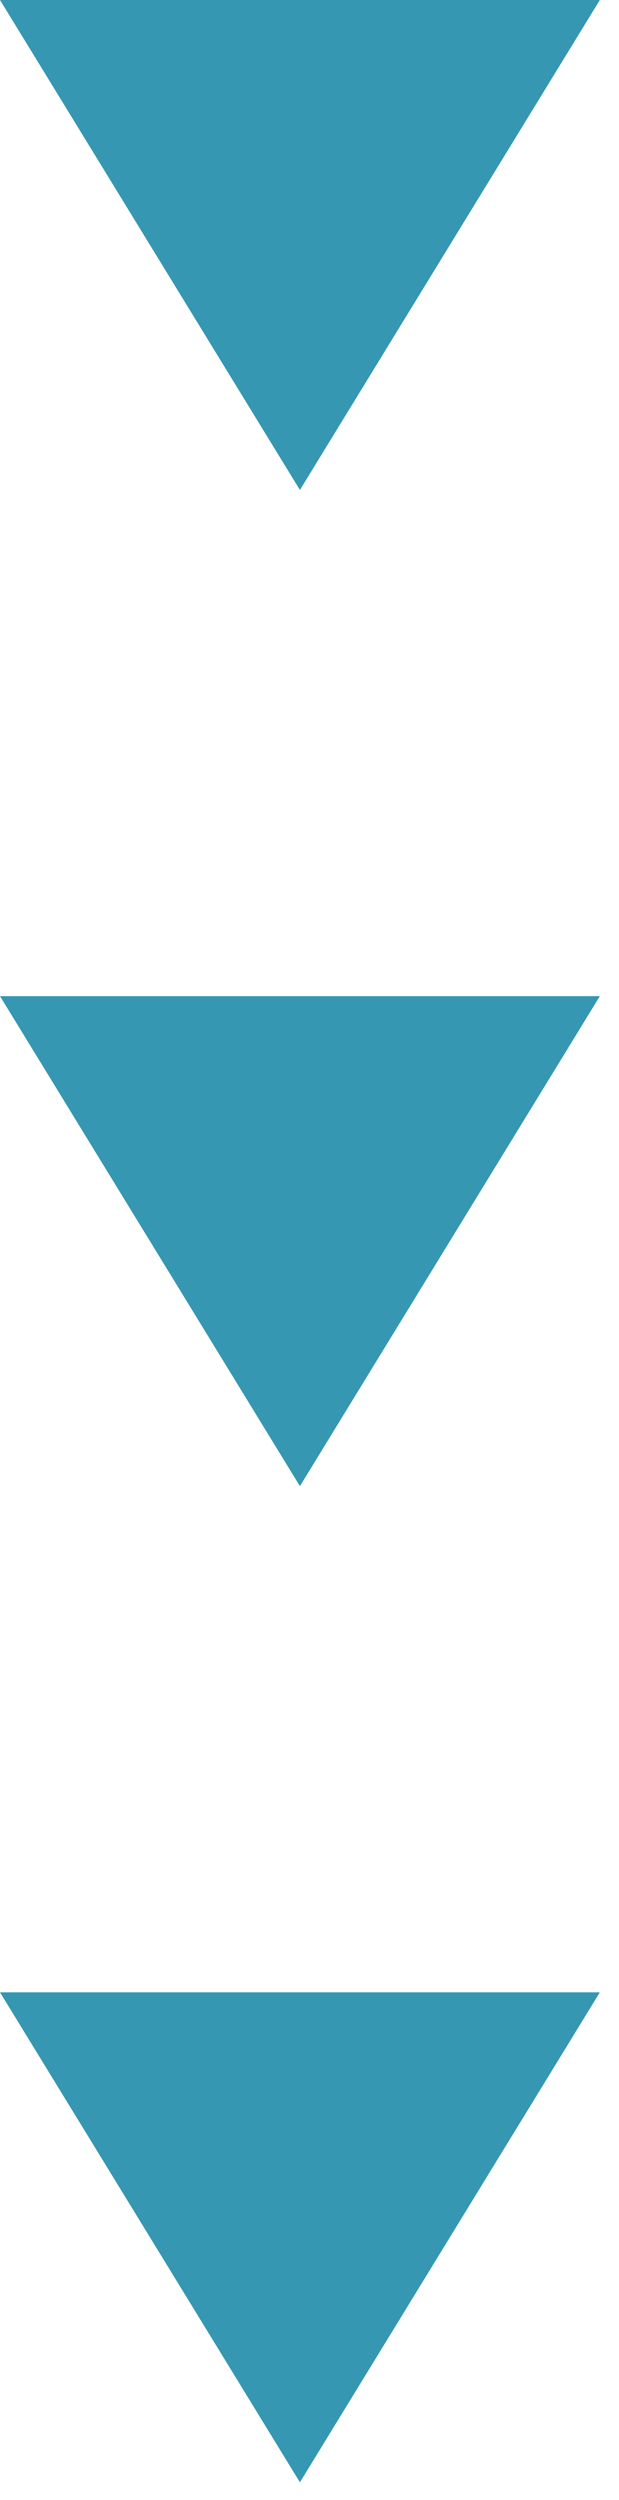<svg width="31" height="125" viewBox="0 0 31 125" fill="none" xmlns="http://www.w3.org/2000/svg">
<path d="M7.62939e-06 0L30.04 0L15.02 24.5L7.62939e-06 0Z" fill="#3597B2"/>
<path d="M7.62939e-06 49.81H30.04L15.02 74.31L7.62939e-06 49.81Z" fill="#3597B2"/>
<path d="M7.62939e-06 99.62H30.04L15.02 124.12L7.62939e-06 99.62Z" fill="#3597B2"/>
</svg>
